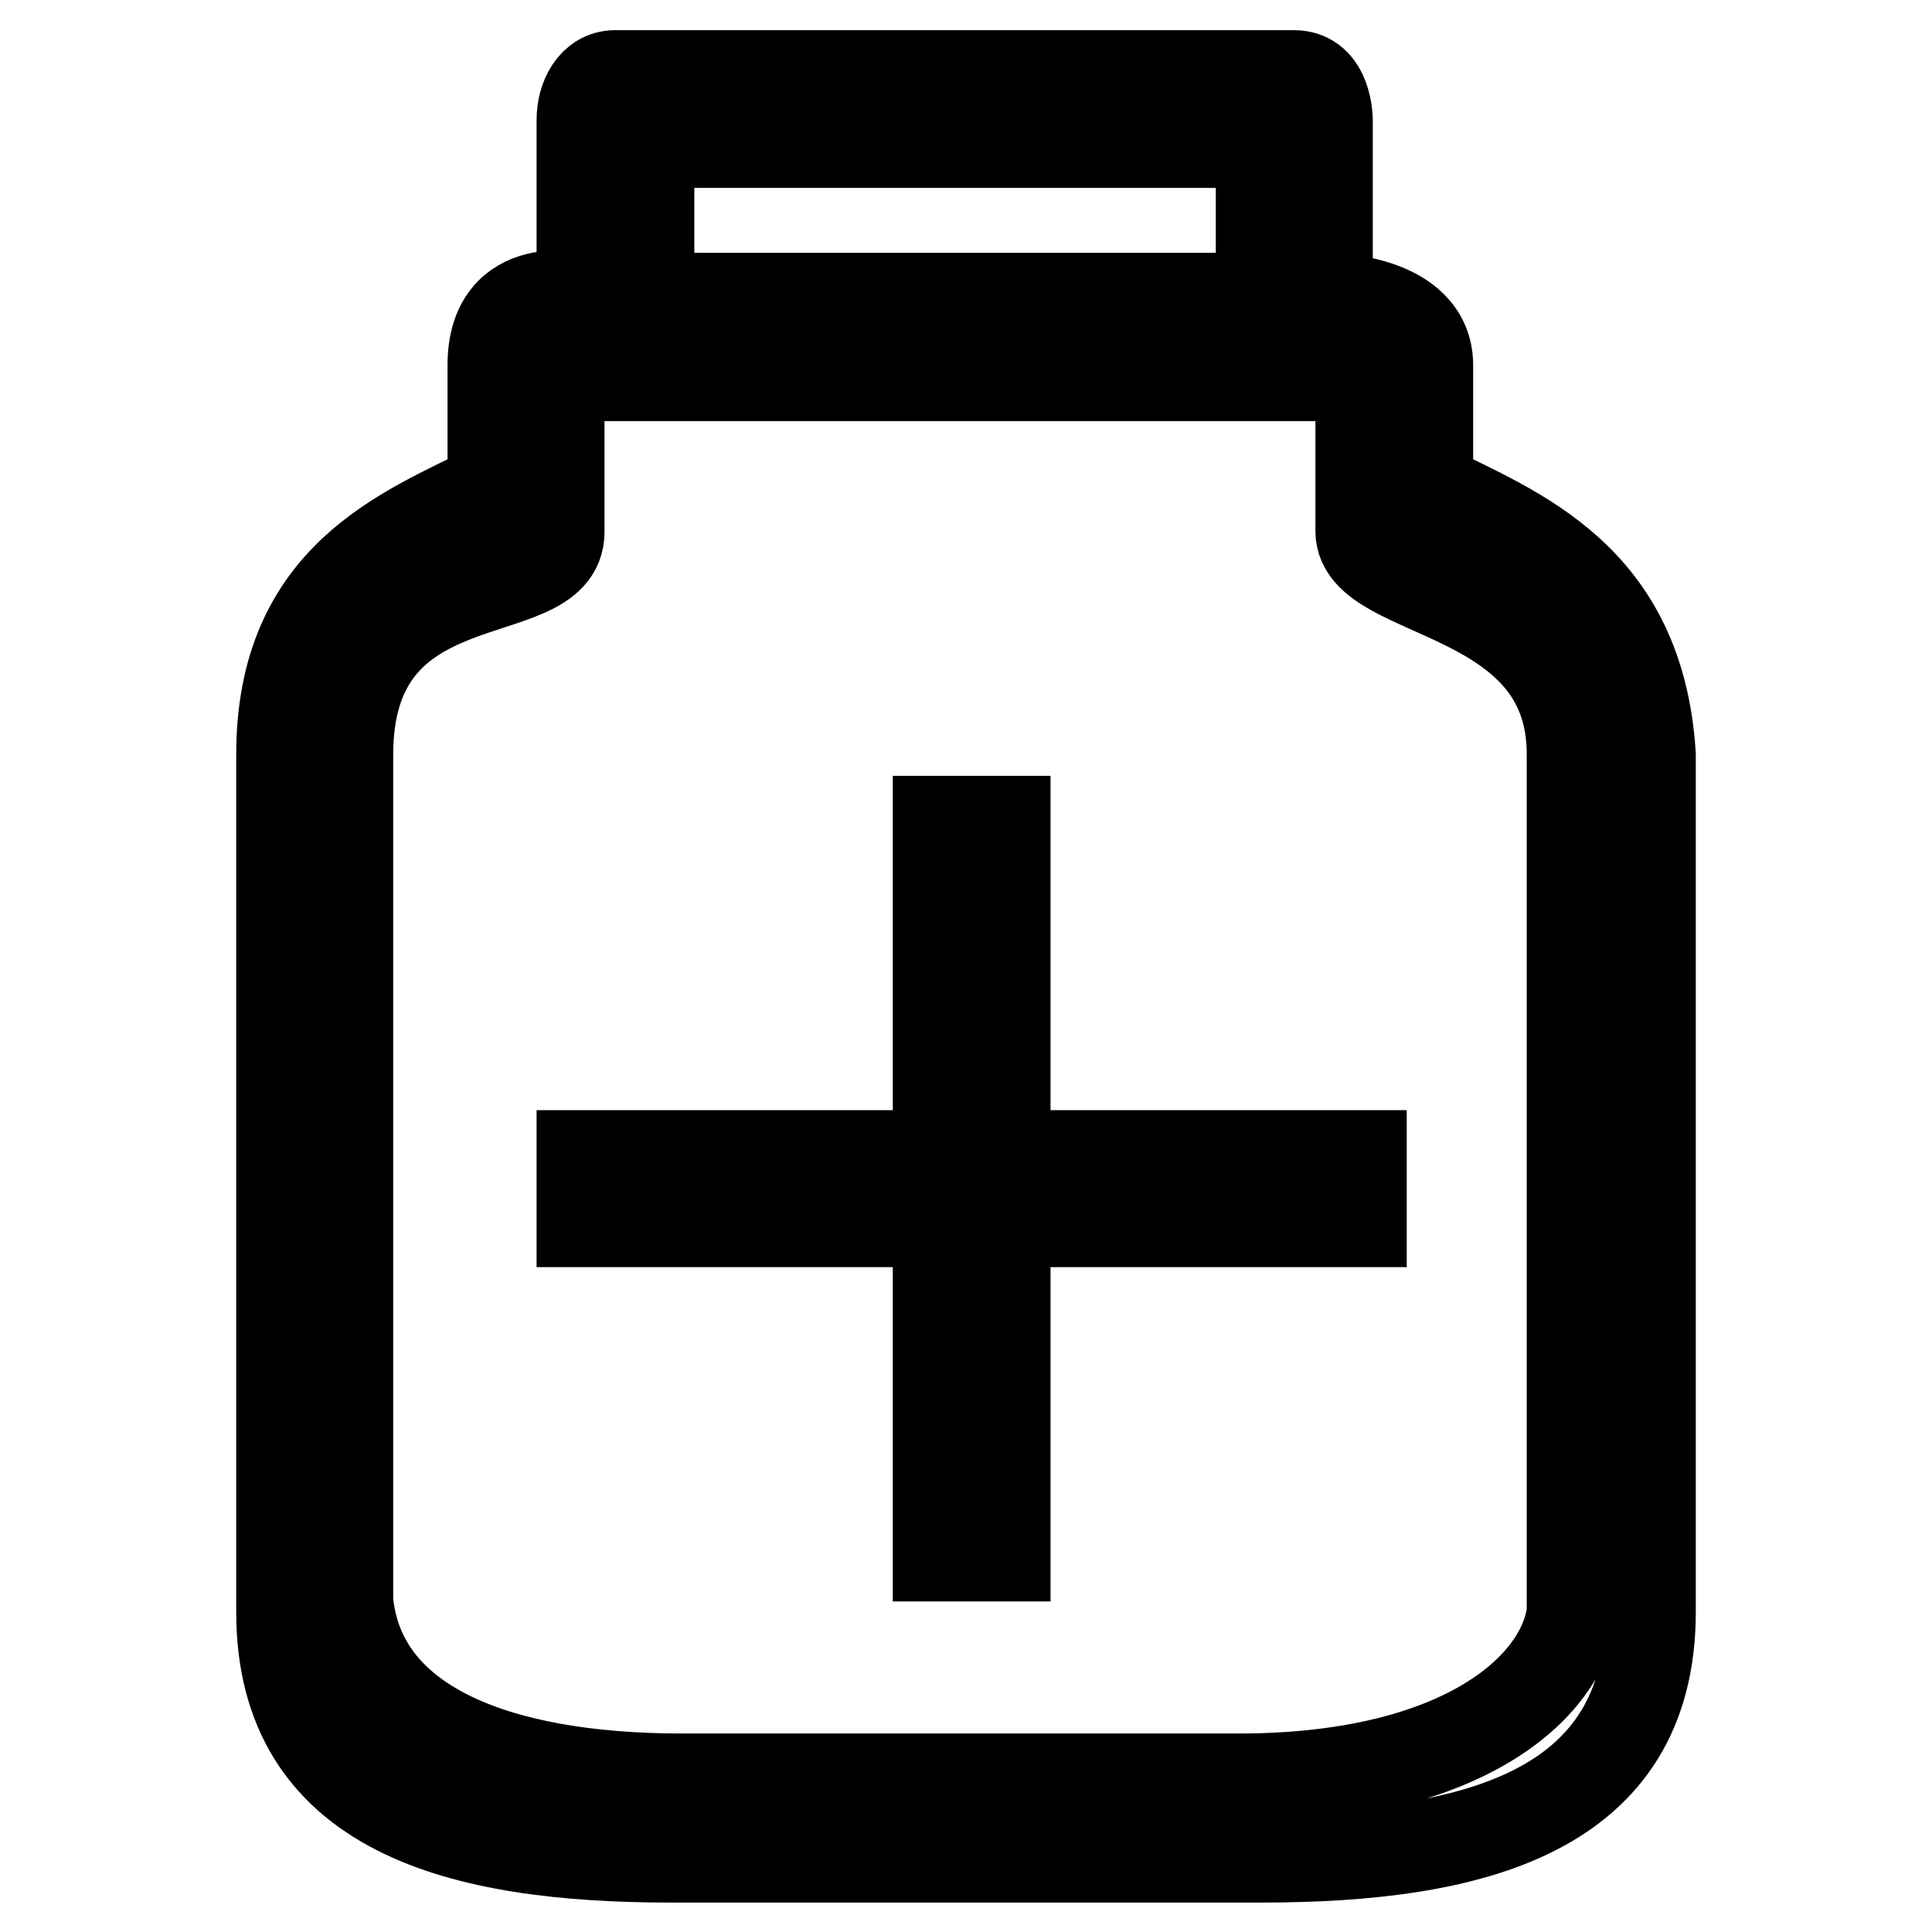 <?xml version="1.0" encoding="utf-8"?>
<!-- Svg Vector Icons : http://www.onlinewebfonts.com/icon -->
<!DOCTYPE svg PUBLIC "-//W3C//DTD SVG 1.1//EN" "http://www.w3.org/Graphics/SVG/1.1/DTD/svg11.dtd">
<svg version="1.1" xmlns="http://www.w3.org/2000/svg" xmlns:xlink="http://www.w3.org/1999/xlink" x="0px" y="0px" viewBox="0 0 256 256" enable-background="new 0 0 256 256" xml:space="preserve">
<g> <path stroke-width="12" fill-opacity="0" stroke="#000000"  d="M189.2,64.6V48.4c0-8.9-13.3-8.9-13.3-8.9V15.9c0,0,0-5.9-4.4-5.9h-90c-2.9,0-4.4,3-4.4,5.9v23.6 c0,0-11.8-3-11.8,8.9v16.2c-11.8,5.9-28,11.8-28,35.4v113.6c0,26.5,23.6,32.5,51.6,32.5h78.2c28,0,51.6-5.9,51.6-32.5V100 C217.2,76.4,201,70.5,189.2,64.6L189.2,64.6z M86,18.9h81.1v20.6H86V18.9z M208.4,212.1c0,10.3-13.3,23.6-44.3,23.6H90.4 c-25.1,0-42.8-7.4-44.3-23.6V100c0-26.6,28-19.2,28-29.5V49.8h106.2v20.6c0,8.9,28,7.4,28,29.5V212.1z M133.2,108.8h-8.9v44.3H77.1 v8.8h47.2v44.3h8.9v-44.3h47.2v-8.8h-47.2V108.8z"/></g>
</svg>